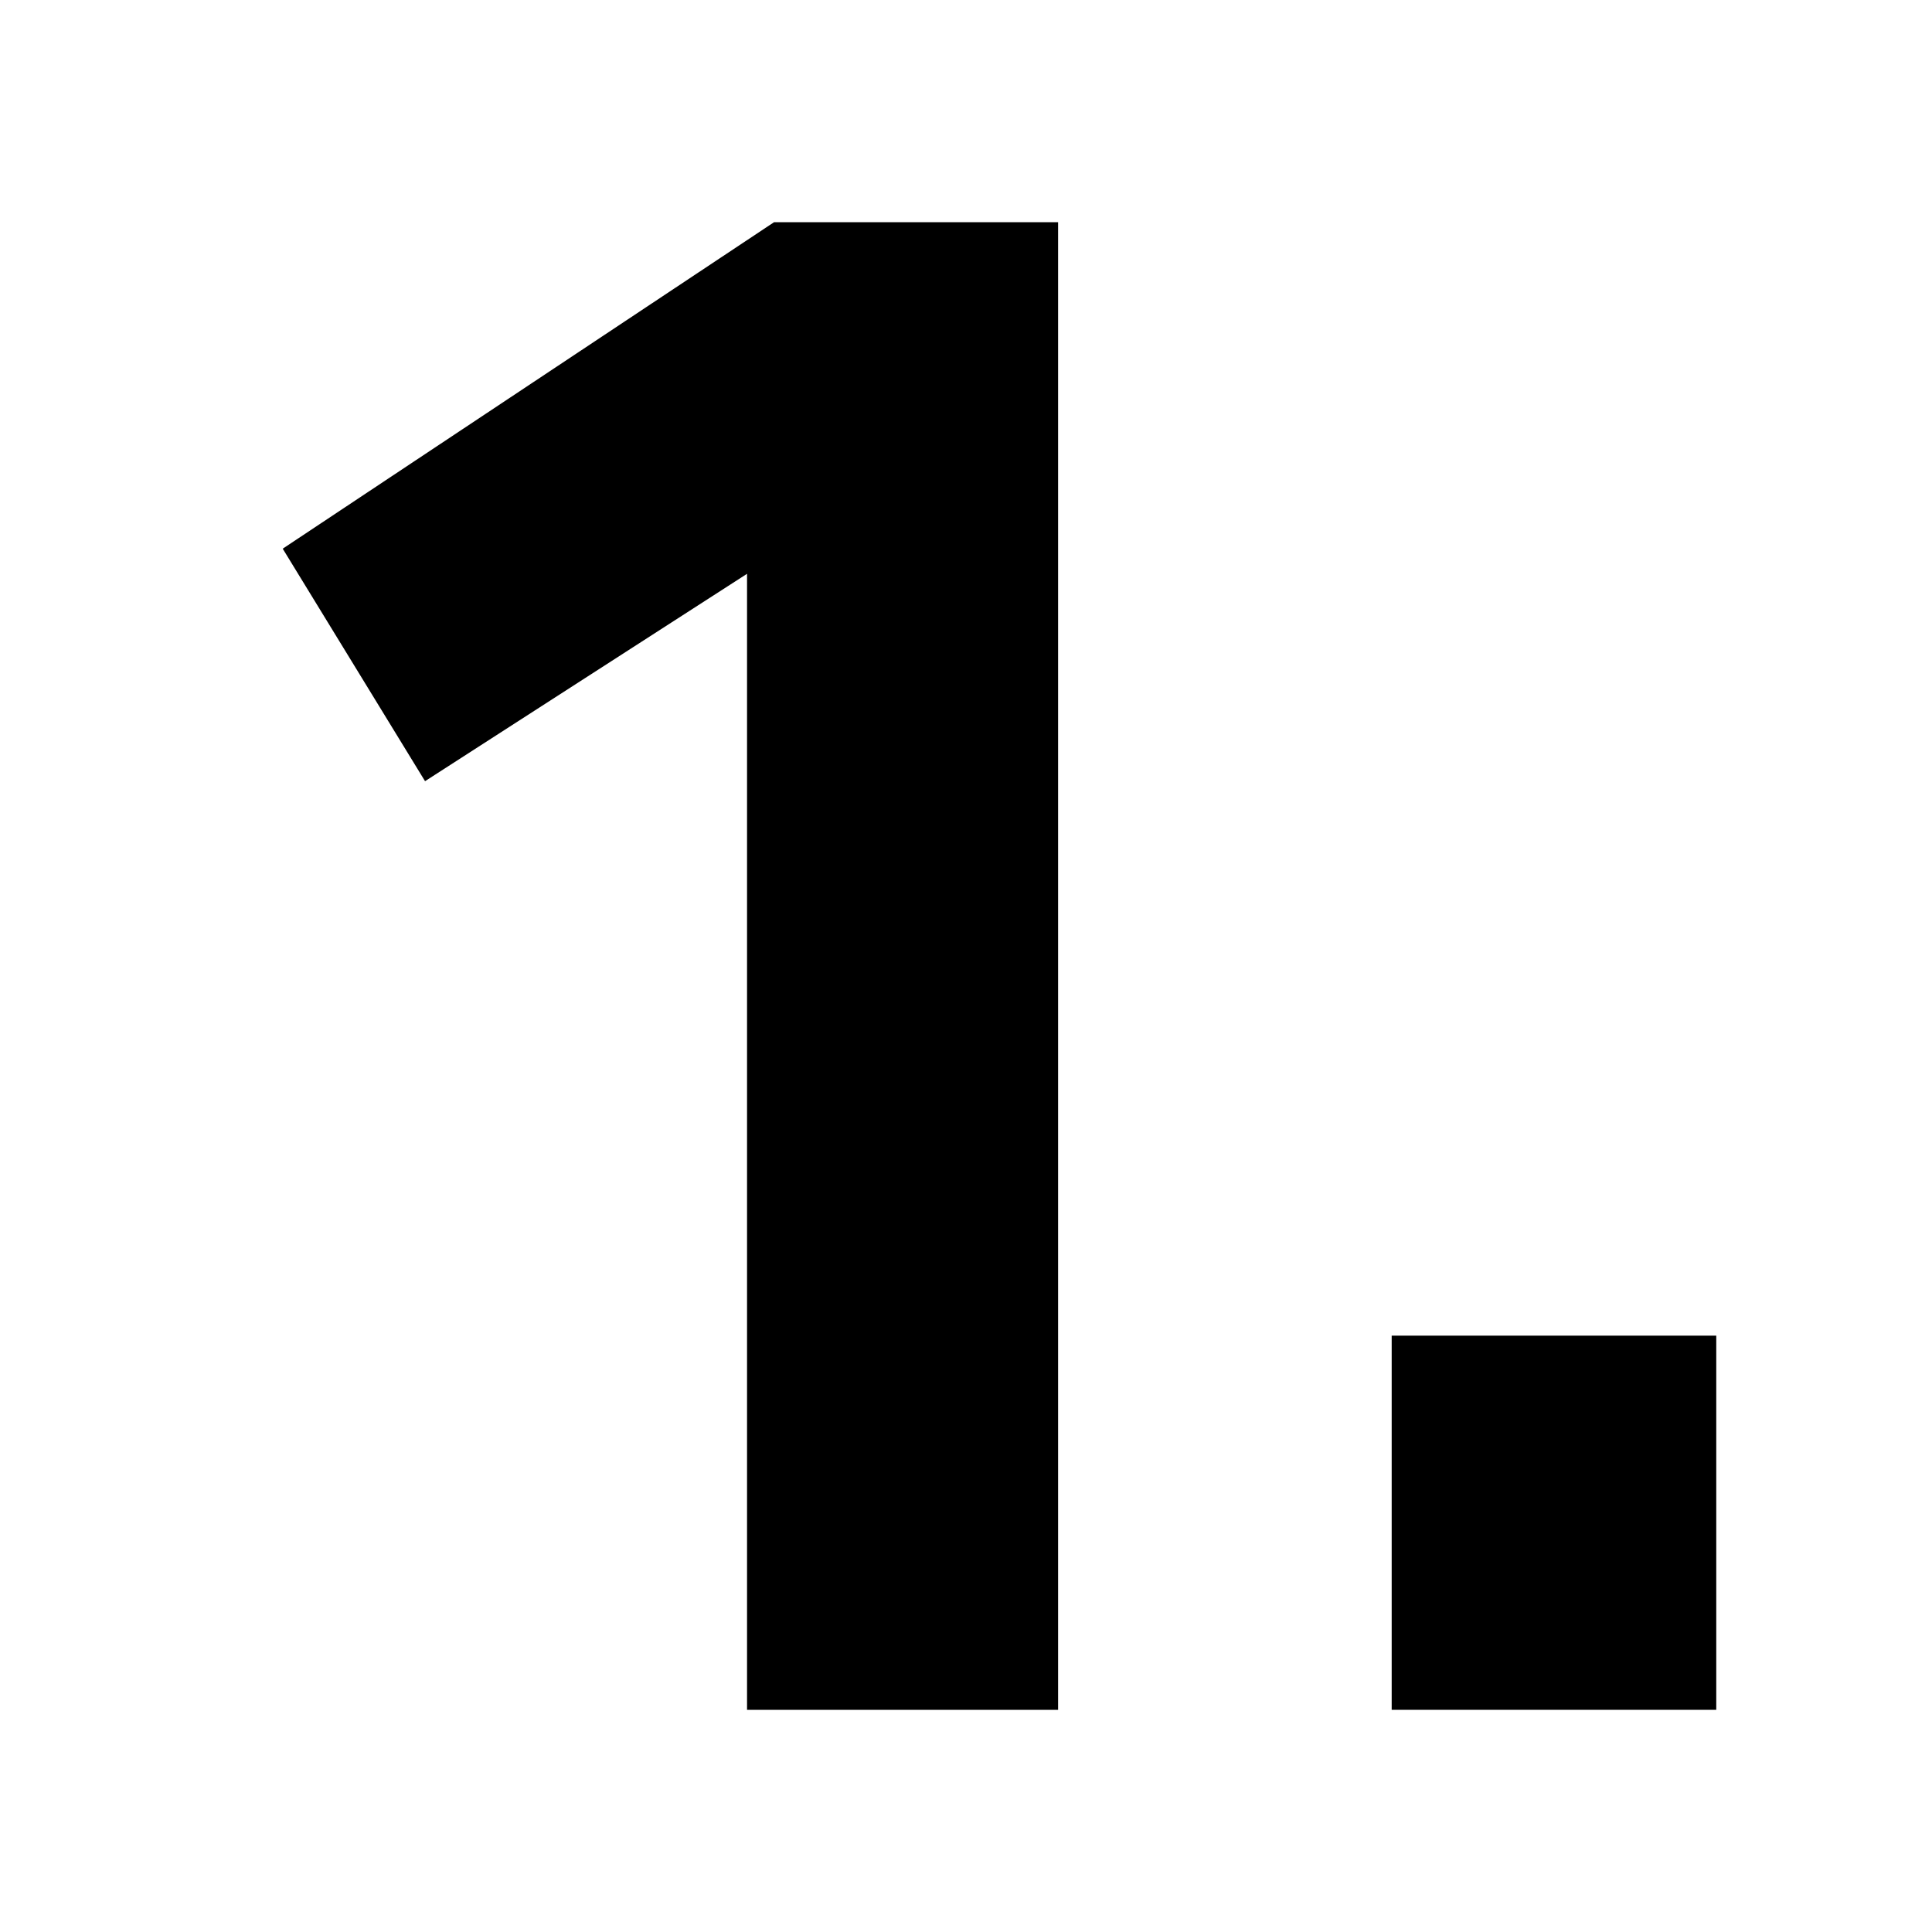 <?xml version="1.0" encoding="UTF-8"?>
<!-- Generator: Adobe Illustrator 28.0.0, SVG Export Plug-In . SVG Version: 6.00 Build 0)  -->
<svg xmlns="http://www.w3.org/2000/svg" xmlns:xlink="http://www.w3.org/1999/xlink" version="1.0" id="Ebene_1" x="0px" y="0px" viewBox="0 0 300 300" xml:space="preserve">
<g>
	<path d="M120.2,34.5h44.1v231H116V89.1L66,121.3L43.9,85.2L120.2,34.5z"></path>
	<path d="M216.1,207.4h50.4v58.1h-50.4V207.4z"></path>
</g>
</svg>
